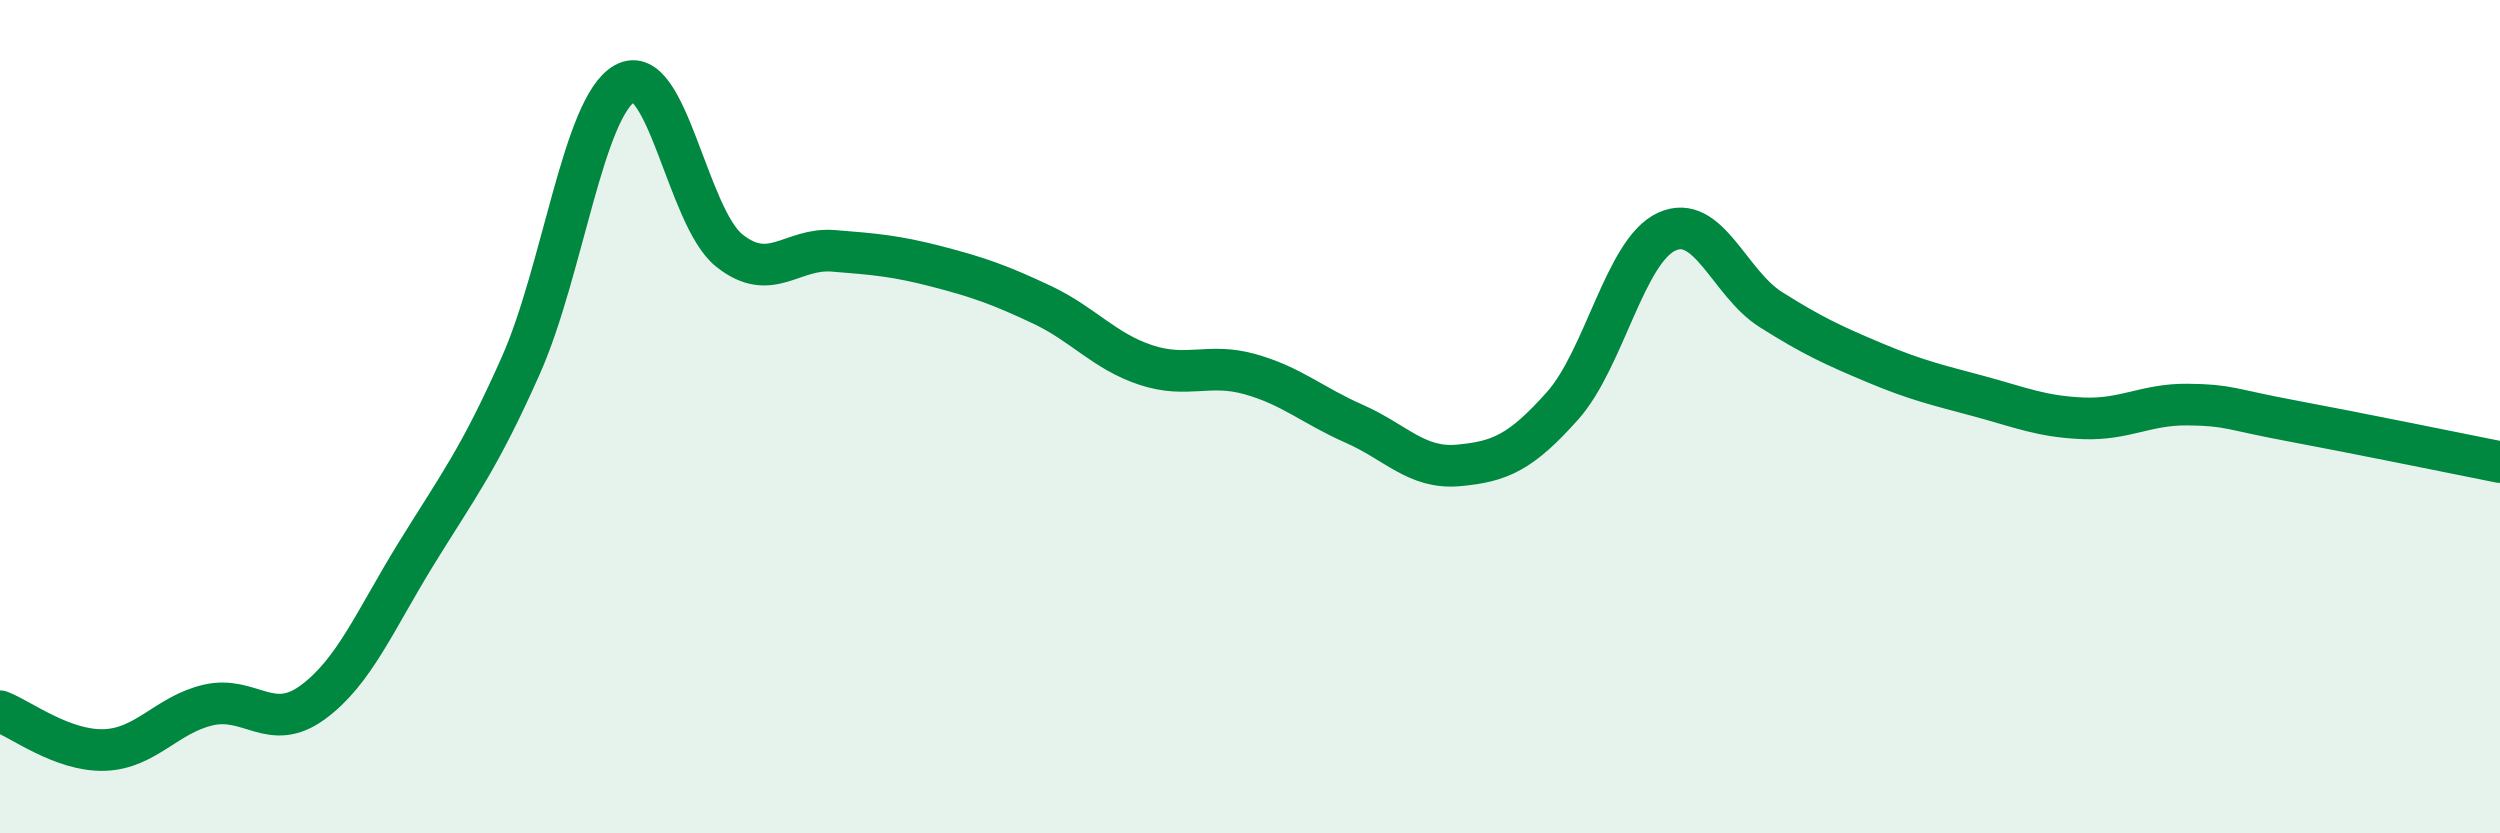 
    <svg width="60" height="20" viewBox="0 0 60 20" xmlns="http://www.w3.org/2000/svg">
      <path
        d="M 0,17.07 C 0.5,17.26 1.5,18.03 2.5,18 C 3.5,17.97 4,17.15 5,16.92 C 6,16.69 6.5,17.59 7.5,16.86 C 8.5,16.13 9,14.89 10,13.27 C 11,11.65 11.5,11.02 12.5,8.77 C 13.5,6.52 14,2.55 15,2 C 16,1.45 16.5,5.21 17.5,6.01 C 18.5,6.81 19,5.94 20,6.02 C 21,6.1 21.5,6.14 22.5,6.4 C 23.5,6.66 24,6.84 25,7.31 C 26,7.78 26.5,8.43 27.5,8.76 C 28.5,9.09 29,8.7 30,8.98 C 31,9.26 31.5,9.73 32.5,10.17 C 33.5,10.61 34,11.26 35,11.17 C 36,11.08 36.5,10.86 37.5,9.74 C 38.5,8.62 39,6.02 40,5.56 C 41,5.1 41.5,6.8 42.5,7.43 C 43.5,8.06 44,8.29 45,8.71 C 46,9.13 46.5,9.24 47.5,9.51 C 48.5,9.78 49,10 50,10.04 C 51,10.08 51.5,9.7 52.5,9.71 C 53.5,9.72 53.5,9.82 55,10.1 C 56.5,10.38 59,10.89 60,11.09L60 20L0 20Z"
        fill="#008740"
        opacity="0.1"
        stroke-linecap="round"
        stroke-linejoin="round"
      />
      <path
        d="M 0,17.07 C 0.5,17.26 1.5,18.03 2.5,18 C 3.5,17.97 4,17.15 5,16.92 C 6,16.69 6.5,17.59 7.5,16.86 C 8.5,16.13 9,14.89 10,13.27 C 11,11.65 11.5,11.02 12.5,8.77 C 13.5,6.52 14,2.55 15,2 C 16,1.45 16.5,5.21 17.5,6.01 C 18.5,6.81 19,5.94 20,6.02 C 21,6.1 21.5,6.14 22.5,6.4 C 23.5,6.66 24,6.84 25,7.31 C 26,7.78 26.5,8.43 27.5,8.76 C 28.5,9.09 29,8.7 30,8.98 C 31,9.26 31.5,9.73 32.5,10.17 C 33.5,10.61 34,11.26 35,11.17 C 36,11.08 36.5,10.86 37.5,9.74 C 38.5,8.62 39,6.02 40,5.56 C 41,5.1 41.5,6.8 42.5,7.43 C 43.5,8.06 44,8.29 45,8.71 C 46,9.13 46.5,9.24 47.5,9.51 C 48.5,9.78 49,10 50,10.04 C 51,10.08 51.5,9.7 52.5,9.71 C 53.5,9.72 53.5,9.82 55,10.1 C 56.5,10.38 59,10.89 60,11.09"
        stroke="#008740"
        stroke-width="1"
        fill="none"
        stroke-linecap="round"
        stroke-linejoin="round"
      />
    </svg>
  